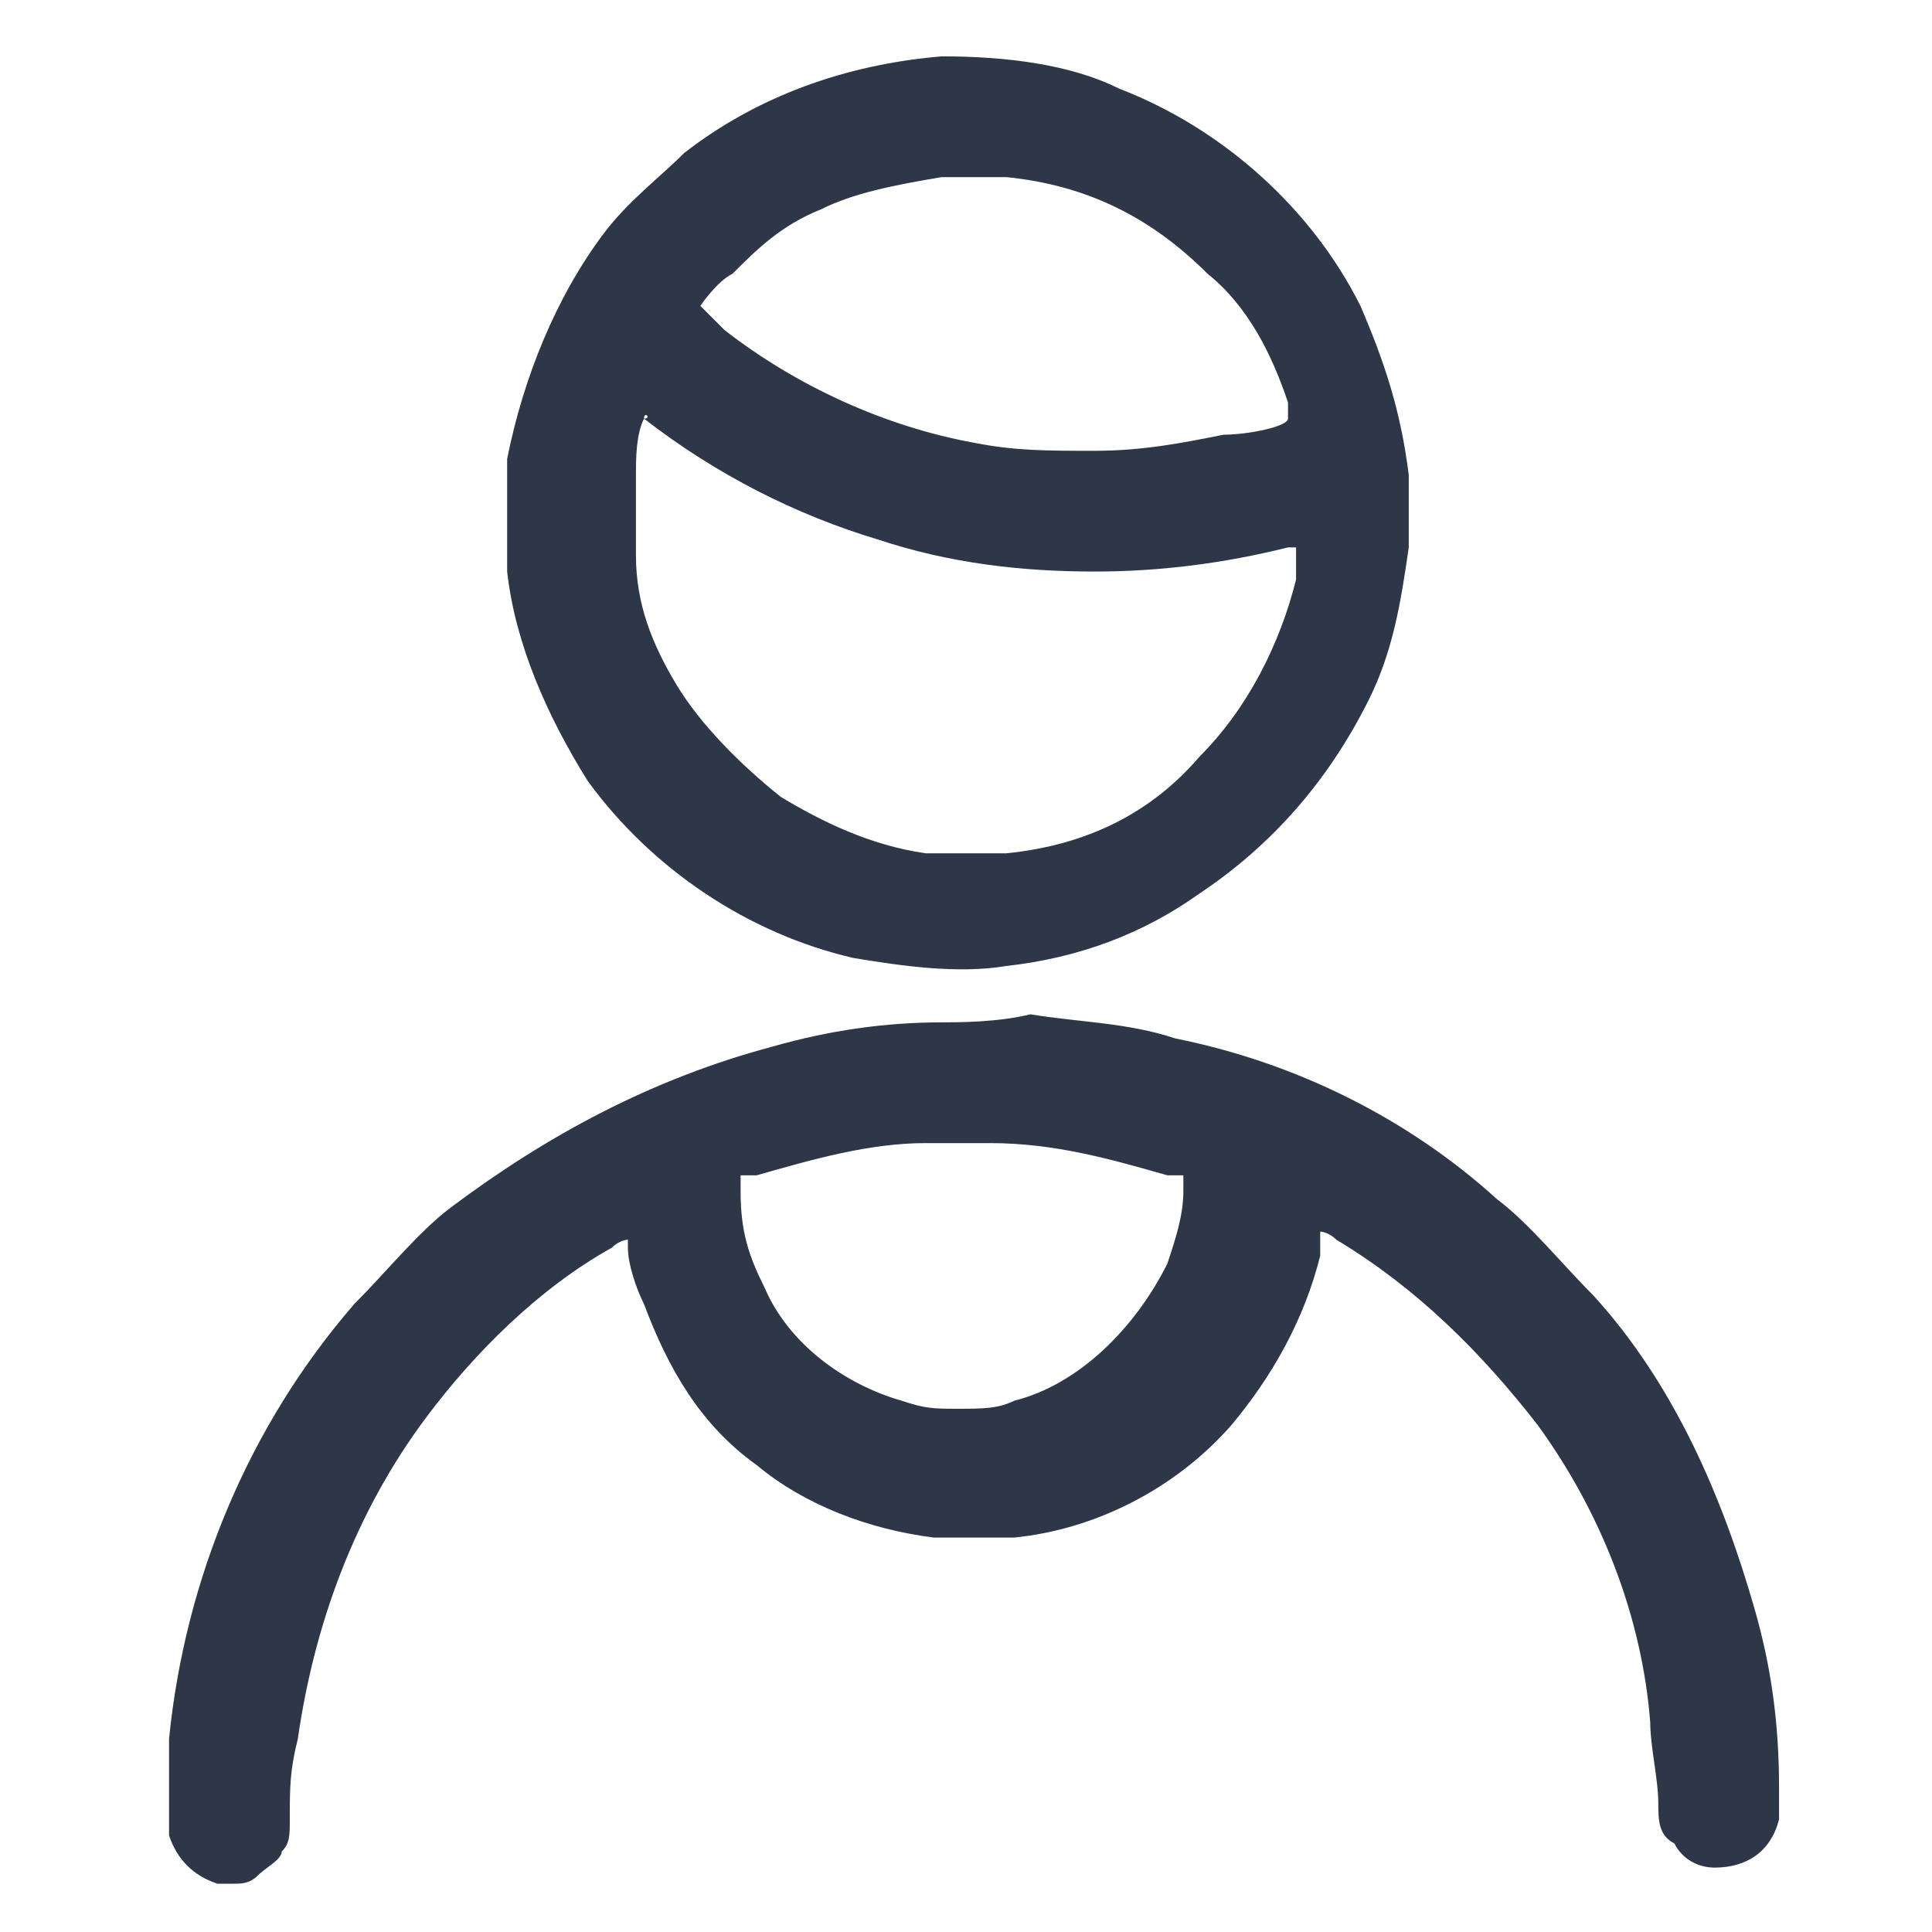 <?xml version="1.0" encoding="utf-8"?>
<!-- Generator: Adobe Illustrator 28.2.0, SVG Export Plug-In . SVG Version: 6.00 Build 0)  -->
<svg version="1.1" id="Layer_1" xmlns="http://www.w3.org/2000/svg" xmlns:xlink="http://www.w3.org/1999/xlink" x="0px" y="0px"
	 viewBox="0 0 24 24" style="enable-background:new 0 0 24 24;" xml:space="preserve">
<style type="text/css">
	.st0{fill-rule:evenodd;clip-rule:evenodd;fill:#2D3748;}
</style>
<path class="st0" d="M11.7,0.7c-1.2,0.1-2.3,0.5-3.2,1.2C8.2,2.2,7.8,2.5,7.5,2.9c-0.6,0.8-1,1.8-1.2,2.8c0,0.3,0,0.4,0,0.7
	s0,0.5,0,0.7c0.1,0.9,0.5,1.8,1,2.6c0.8,1.1,2,1.9,3.3,2.2c0.6,0.1,1.3,0.2,1.9,0.1c0.9-0.1,1.7-0.4,2.4-0.9
	c0.9-0.6,1.6-1.4,2.1-2.4c0.3-0.6,0.4-1.2,0.5-1.9c0-0.2,0-0.7,0-0.9c-0.1-0.8-0.3-1.4-0.6-2.1c-0.6-1.2-1.7-2.2-3-2.7
	C13.3,0.8,12.5,0.7,11.7,0.7z M11.7,2.2c-0.6,0.1-1.1,0.2-1.5,0.4C9.7,2.8,9.4,3.1,9.1,3.4C8.9,3.5,8.7,3.8,8.7,3.8
	c0,0,0.2,0.2,0.3,0.3c0.9,0.7,2,1.2,3.1,1.4c0.5,0.1,0.9,0.1,1.5,0.1c0.6,0,1.1-0.1,1.6-0.2C15.5,5.4,16,5.3,16,5.2c0,0,0-0.1,0-0.2
	c-0.2-0.6-0.5-1.2-1-1.6c-0.7-0.7-1.5-1.1-2.5-1.2C12.4,2.2,11.8,2.2,11.7,2.2z M8,5.2C7.9,5.4,7.9,5.7,7.9,5.9c0,0.2,0,0.8,0,1
	C7.9,7.5,8.1,8,8.4,8.5c0.3,0.5,0.8,1,1.3,1.4c0.5,0.3,1.1,0.6,1.8,0.7c0.1,0,0.2,0,0.5,0c0.3,0,0.4,0,0.5,0c1-0.1,1.8-0.5,2.4-1.2
	c0.6-0.6,1-1.4,1.2-2.2c0-0.1,0-0.3,0-0.4v0l-0.1,0c-0.8,0.2-1.6,0.3-2.4,0.3c-0.9,0-1.8-0.1-2.7-0.4c-1-0.3-2-0.8-2.9-1.5
	C8.1,5.2,8,5.1,8,5.2C8,5.1,8,5.2,8,5.2z M11.7,12.7c-0.7,0-1.4,0.1-2.1,0.3c-1.5,0.4-2.8,1.1-4,2c-0.4,0.3-0.8,0.8-1.2,1.2
	c-1.3,1.5-2.1,3.4-2.3,5.4c0,0.3,0,0.4,0,0.8c0,0.3,0,0.3,0,0.4c0.1,0.3,0.3,0.5,0.6,0.6c0,0,0.1,0,0.2,0c0.1,0,0.2,0,0.3-0.1
	c0.1-0.1,0.3-0.2,0.3-0.3c0.1-0.1,0.1-0.2,0.1-0.4c0-0.4,0-0.6,0.1-1c0.2-1.4,0.7-2.8,1.6-4c0.6-0.8,1.4-1.6,2.3-2.1
	c0.1-0.1,0.2-0.1,0.2-0.1c0,0,0,0,0,0.1c0,0.2,0.1,0.5,0.2,0.7c0.3,0.8,0.7,1.5,1.4,2c0.6,0.5,1.4,0.8,2.2,0.9c0.2,0,0.8,0,1,0
	c1-0.1,2-0.6,2.7-1.4c0.5-0.6,0.9-1.3,1.1-2.1c0-0.1,0-0.2,0-0.2c0,0,0-0.1,0-0.1c0,0,0.1,0,0.2,0.1c1,0.6,1.8,1.4,2.5,2.3
	c0.8,1.1,1.3,2.4,1.4,3.7c0,0.3,0.1,0.7,0.1,1c0,0.2,0,0.4,0.2,0.5c0.1,0.2,0.3,0.3,0.5,0.3c0.4,0,0.7-0.2,0.8-0.6
	c0-0.1,0-0.1,0-0.4c0-0.8-0.1-1.5-0.3-2.2c-0.4-1.4-1-2.8-2-3.9c-0.4-0.4-0.8-0.9-1.2-1.2c-1.1-1-2.5-1.7-4-2
	c-0.6-0.2-1.2-0.2-1.8-0.3C12.4,12.7,11.9,12.7,11.7,12.7z M11.5,14.2c-0.7,0-1.4,0.2-2.1,0.4l-0.2,0l0,0.2c0,0.5,0.1,0.8,0.3,1.2
	c0.3,0.7,1,1.2,1.7,1.4c0.3,0.1,0.4,0.1,0.7,0.1c0.3,0,0.5,0,0.7-0.1c0.8-0.2,1.5-0.9,1.9-1.7c0.1-0.3,0.2-0.6,0.2-0.9l0-0.2l-0.2,0
	c-0.7-0.2-1.4-0.4-2.2-0.4C12.3,14.2,11.7,14.2,11.5,14.2z"/>
</svg>
